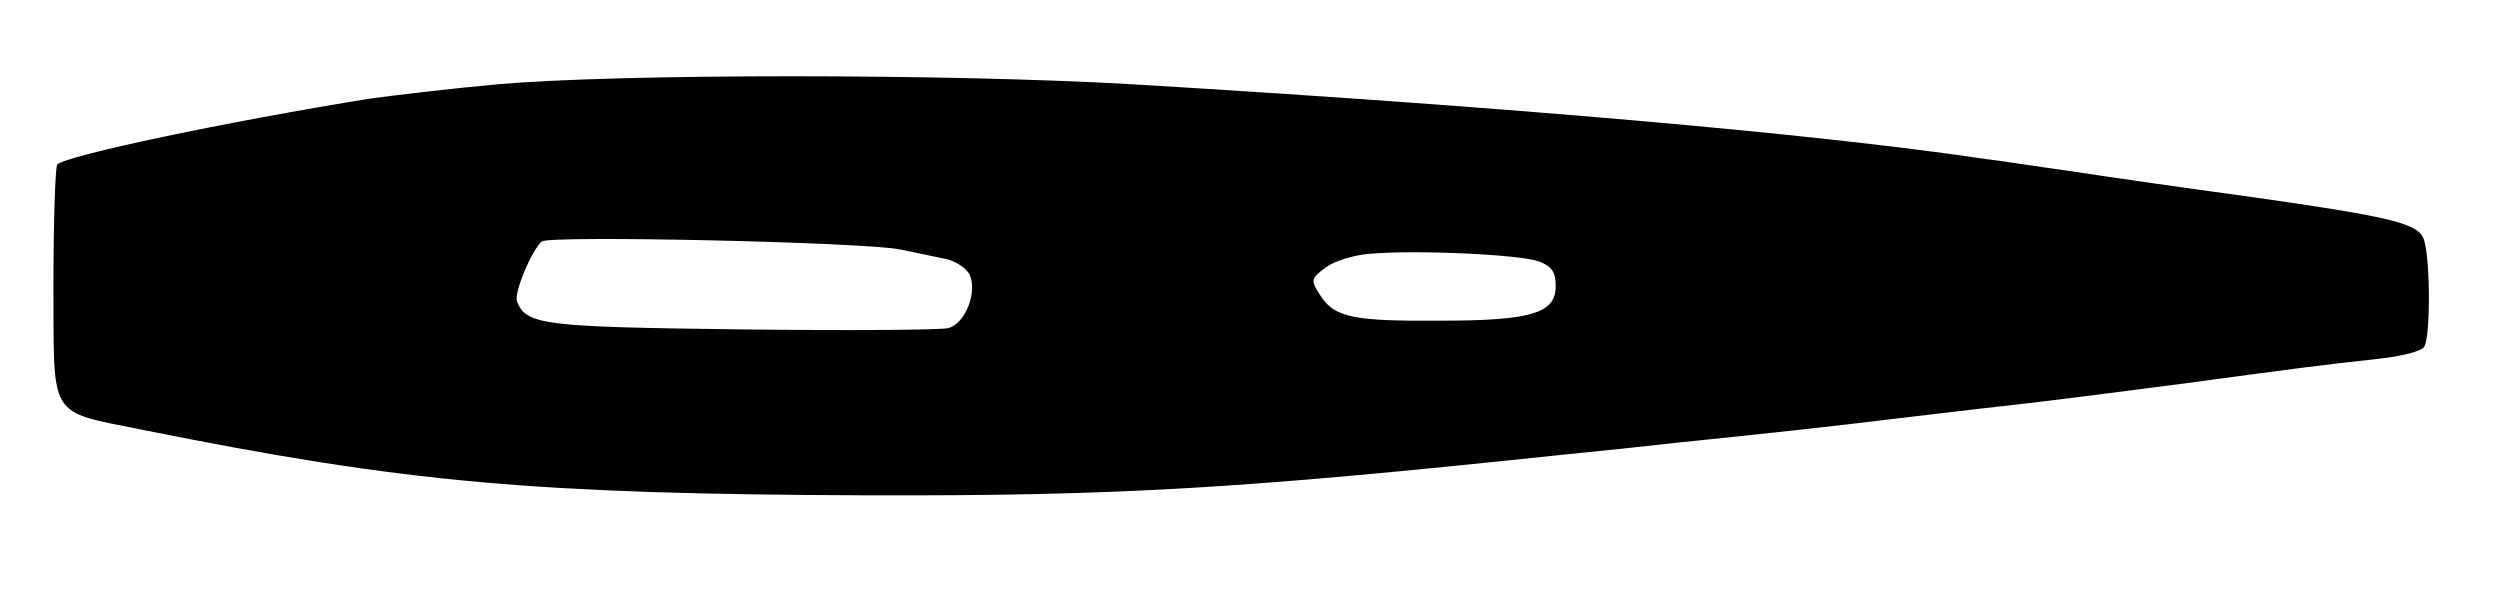 <?xml version="1.0" encoding="UTF-8" standalone="yes"?>
<svg version="1.0" xmlns="http://www.w3.org/2000/svg" width="400" height="97.822" viewBox="0 0 400 98" preserveAspectRatio="xMidYMid meet">
  <g transform="translate(0,98) scale(0.1,-0.1)" fill="#000000" stroke="none">
    <path d="M795 845 c-77 -7 -169 -18 -205 -23 -225 -36 -492 -92 -502 -106 -3
-5 -6 -92 -6 -193 1 -217 -10 -201 143 -232 423 -85 628 -103 1165 -105 402
-1 600 11 1110 65 52 5 138 14 190 20 128 13 248 26 345 38 44 5 125 15 180
21 55 6 181 22 280 35 193 26 215 29 315 40 36 4 68 12 72 19 11 16 10 154 -2
176 -12 23 -61 34 -280 65 -96 13 -222 31 -280 40 -58 8 -121 18 -140 20 -275
41 -769 84 -1370 120 -293 17 -820 17 -1015 0z m645 -265 c25 -5 57 -12 72
-15 15 -3 32 -14 38 -24 14 -28 -6 -80 -34 -87 -13 -3 -162 -4 -332 -2 -318 4
-344 7 -359 45 -5 14 24 83 40 96 13 10 517 -1 575 -13z m1023 -19 c21 -8 27
-17 27 -40 0 -43 -39 -55 -184 -55 -141 -1 -170 5 -193 40 -16 25 -16 27 8 45
13 10 44 20 69 22 75 7 243 -1 273 -12z"/>
  </g>
</svg>